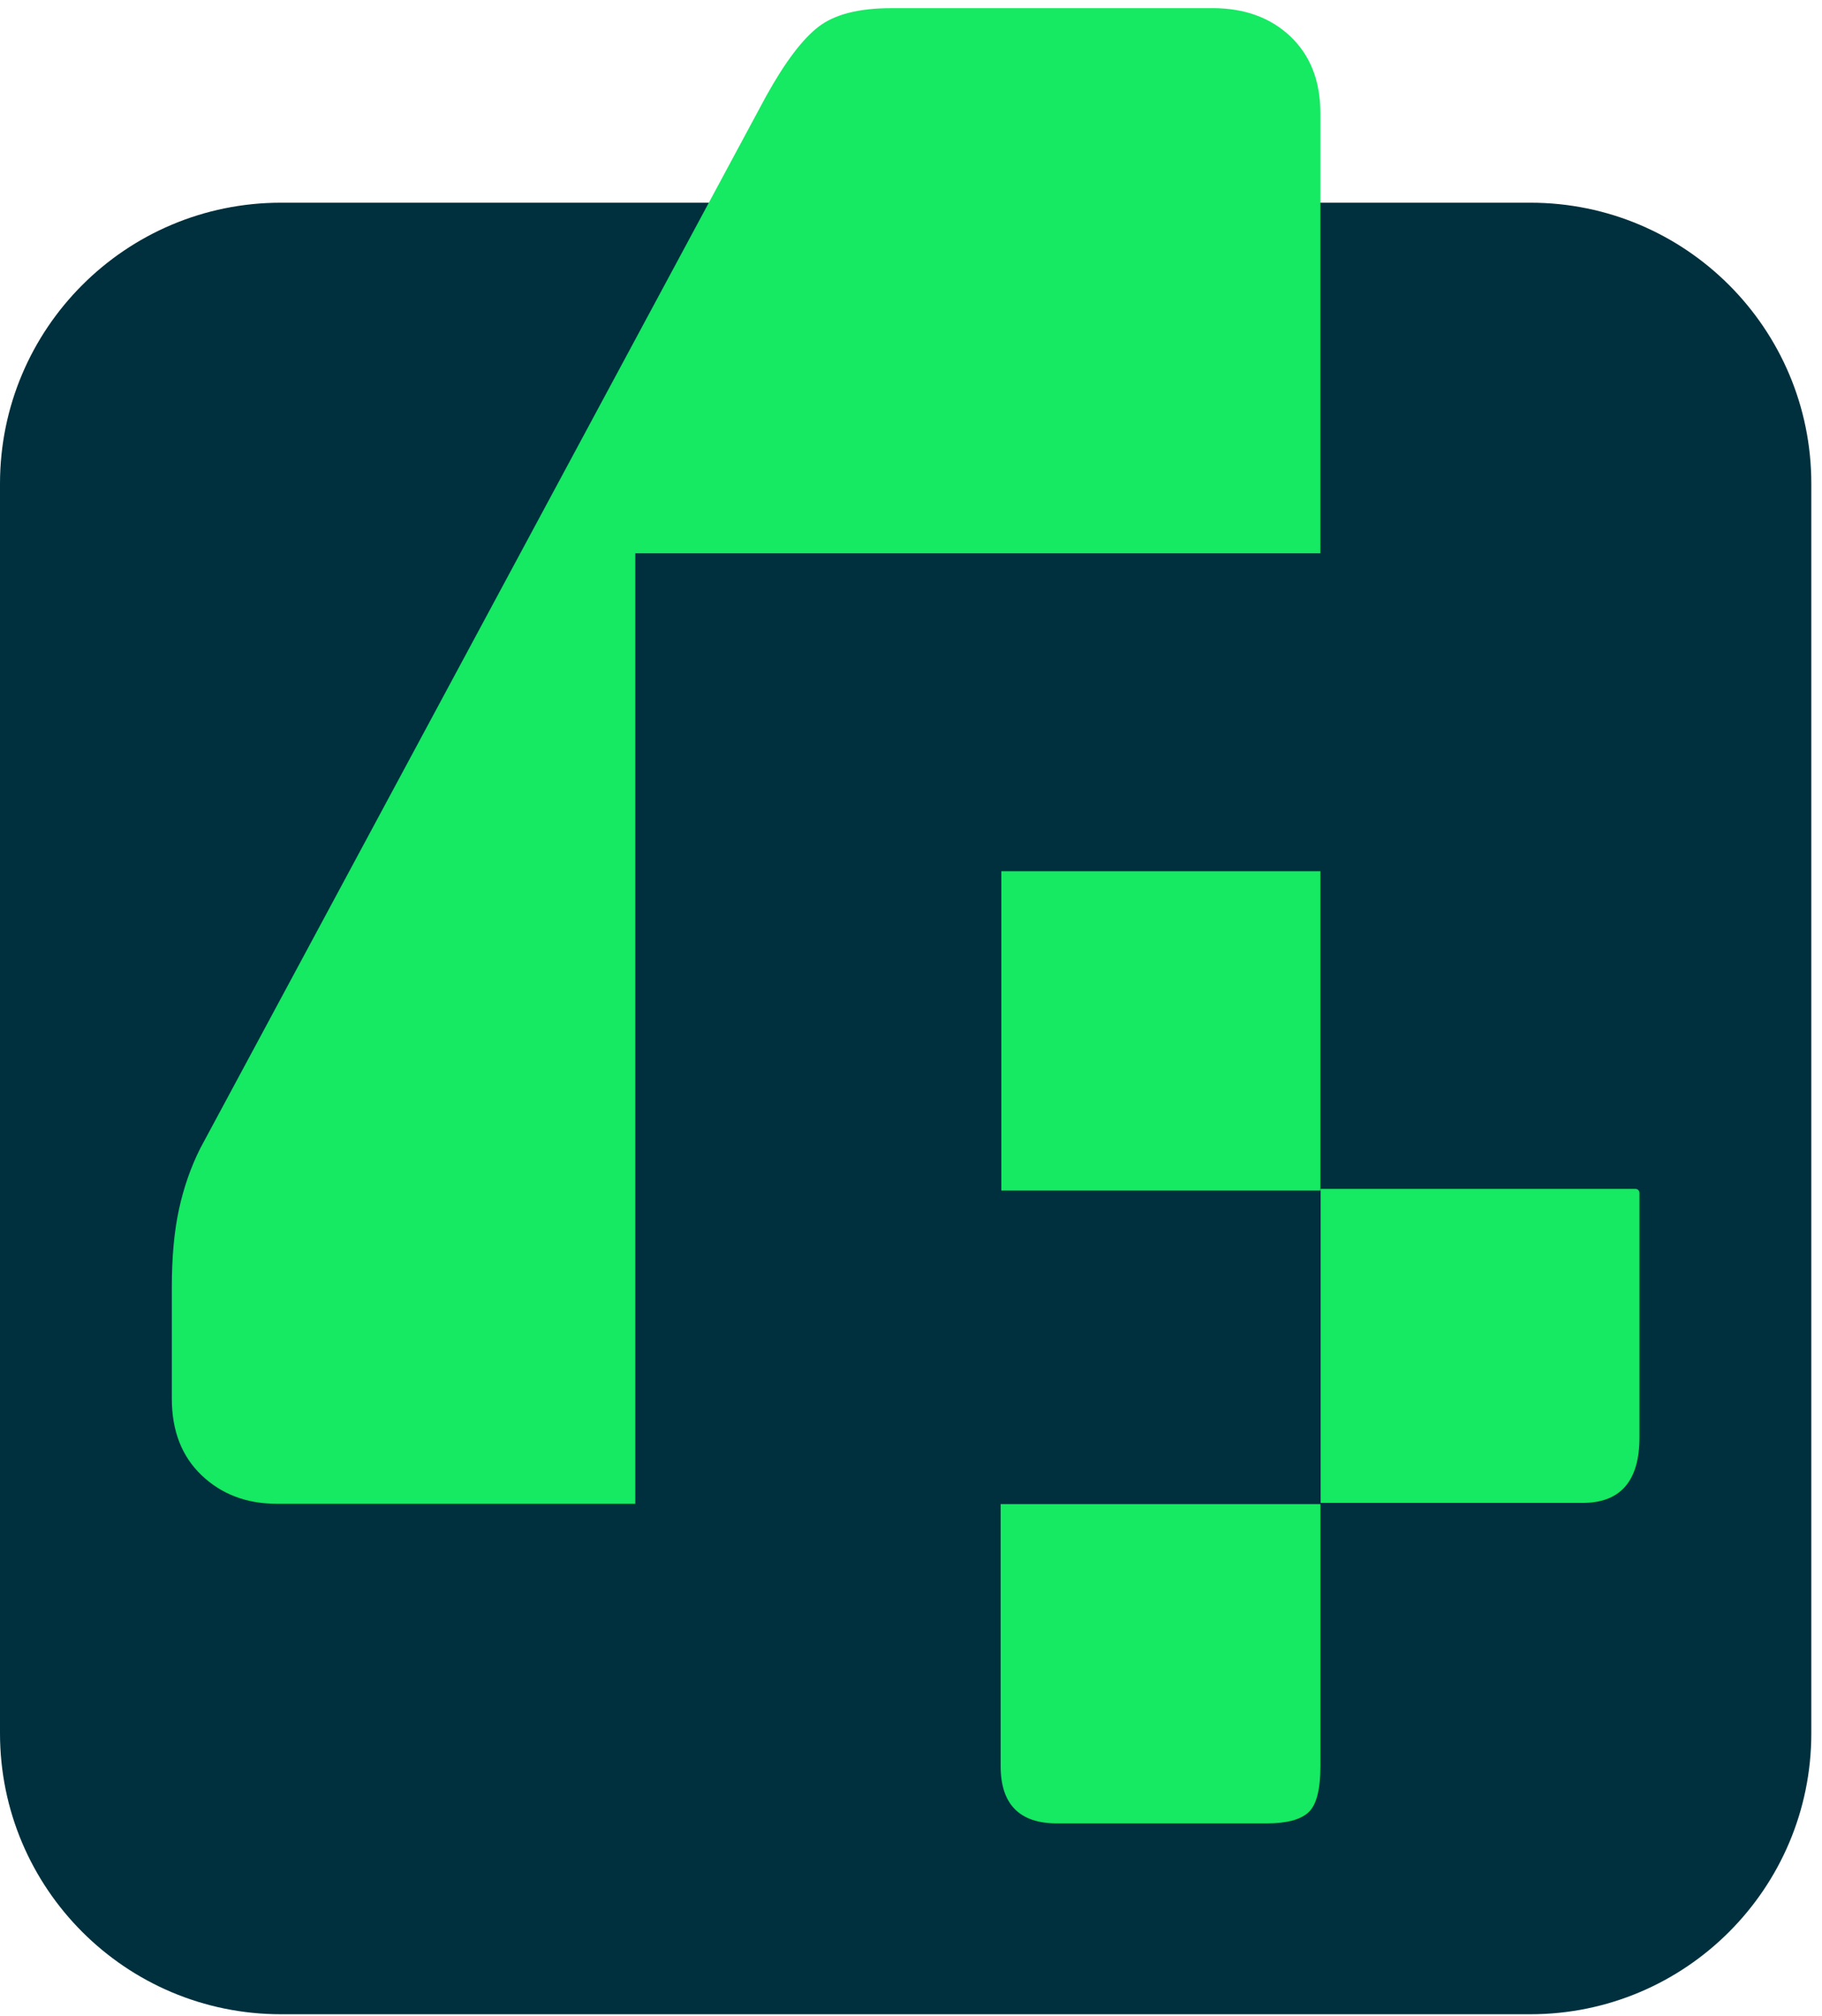 <svg width="122" height="135" viewBox="0 0 122 135" fill="none" xmlns="http://www.w3.org/2000/svg">
<path d="M102.473 13.572H18.812C8.423 13.572 0 21.995 0 32.385V116.05C0 126.441 8.423 134.864 18.812 134.864H102.473C112.862 134.864 121.285 126.441 121.285 116.05V32.385C121.285 21.995 112.862 13.572 102.473 13.572Z" fill="#00303D"/>
<path d="M88.414 58.334H67.049V79.713H88.414V58.334Z" fill="#16E962"/>
<path d="M81.18 0.547H59.669C57.509 0.547 55.892 0.96 54.815 1.785C53.735 2.611 52.56 4.163 51.294 6.449L13.409 76.887C12.772 78.156 12.298 79.523 11.982 80.98C11.663 82.439 11.505 84.185 11.505 86.216V93.64C11.505 95.8 12.171 97.514 13.504 98.781C14.836 100.051 16.517 100.686 18.547 100.686H42.539V37.059C42.539 37.059 42.544 37.047 42.551 37.047H88.412V7.59C88.412 5.432 87.746 3.72 86.413 2.448C85.081 1.181 83.335 0.544 81.178 0.544L81.18 0.547Z" fill="#16E962"/>
<path d="M67.003 118.246C67.003 120.807 68.263 122.086 70.782 122.086H84.816C86.134 122.086 87.065 121.843 87.605 121.354C88.145 120.868 88.415 119.832 88.415 118.244V100.707H67.003V118.244V118.246Z" fill="#16E962"/>
<path d="M109.51 79.603H88.429V100.627H105.97C108.506 100.627 109.778 99.163 109.778 96.233V79.871C109.778 79.722 109.659 79.603 109.51 79.603Z" fill="#16E962"/>
</svg>
